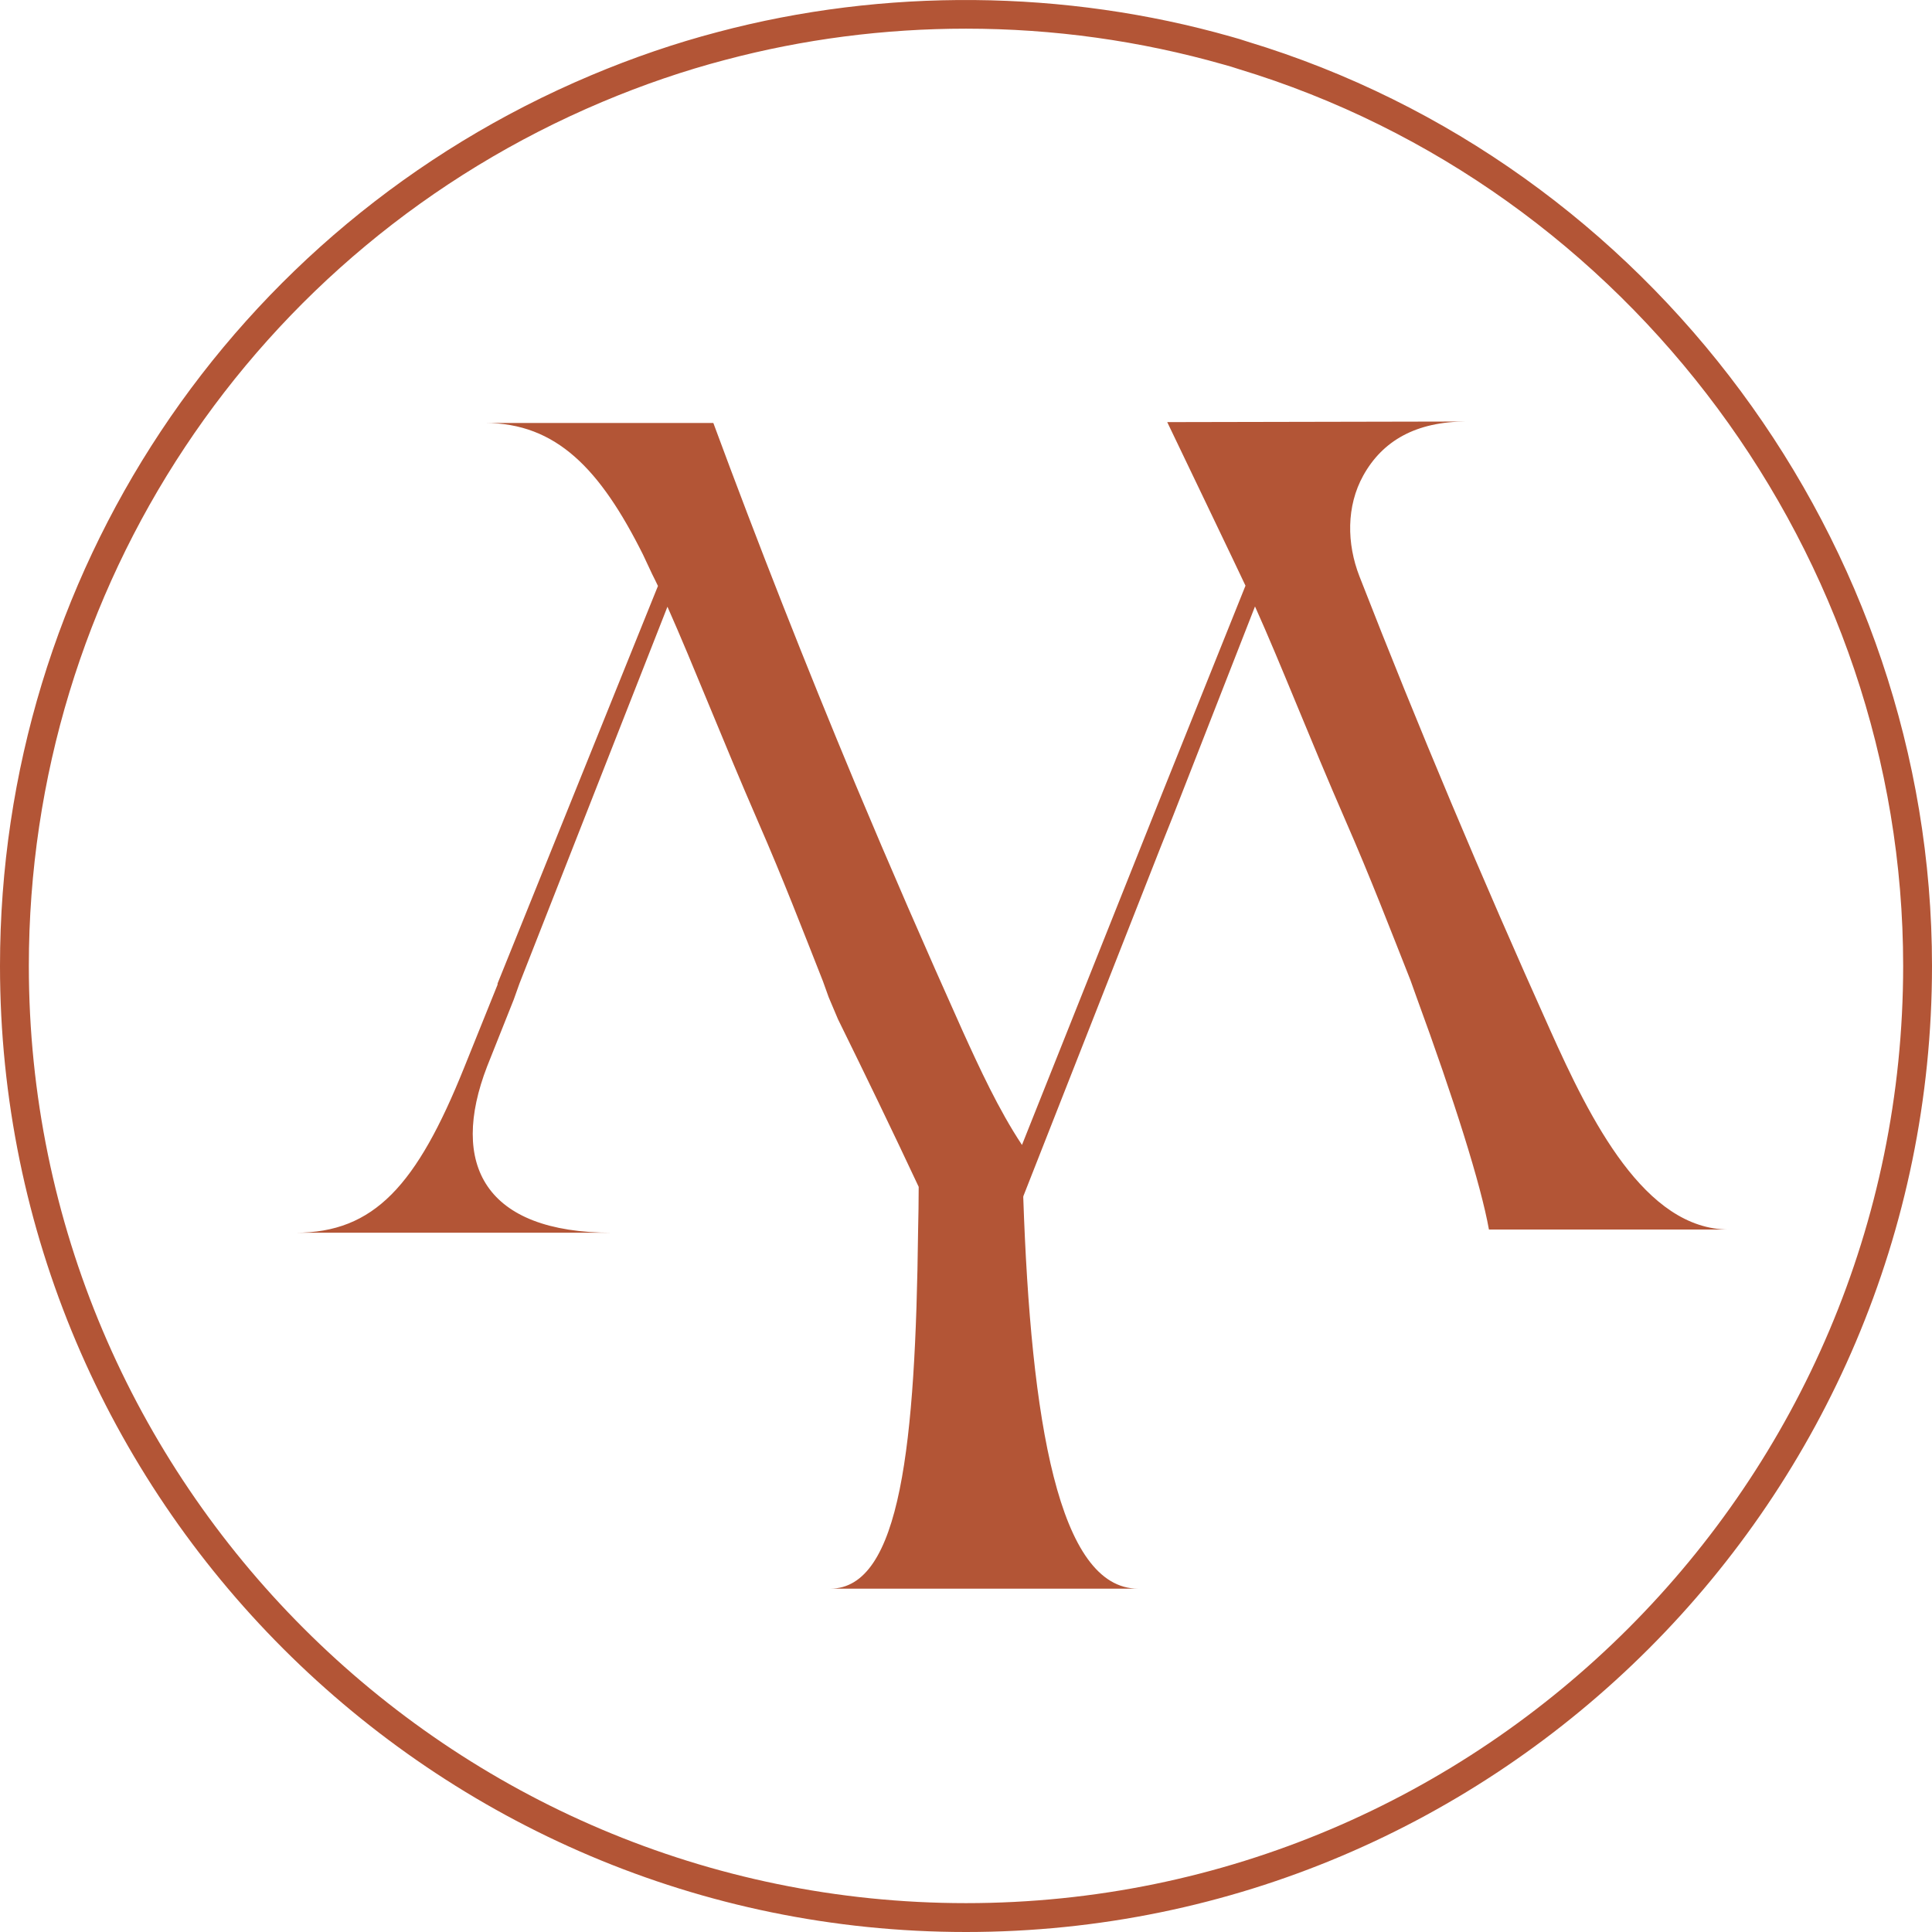 <?xml version="1.0" encoding="UTF-8"?>
<svg xmlns="http://www.w3.org/2000/svg" width="68" height="68" viewBox="0 0 68 68" fill="none">
  <path d="M34 66.984C15.812 66.984 1.015 52.186 1.015 33.996C1.015 20.692 8.935 8.757 21.192 3.589C22.632 2.982 24.088 2.484 25.521 2.109C28.267 1.379 31.12 1.009 34 1.009C37.076 1.009 40.124 1.433 43.073 2.273C43.241 2.32 43.409 2.366 43.59 2.429C57.364 6.6 66.985 19.582 66.985 33.996C66.985 52.186 52.187 66.984 34 66.984ZM43.906 1.465C43.725 1.401 43.535 1.348 43.337 1.292C37.479 -0.375 31.113 -0.427 25.263 1.127C23.785 1.514 22.282 2.027 20.798 2.653C8.163 7.98 0 20.283 0 33.996C0 52.746 15.252 68 34 68C52.748 68 68 52.746 68 33.996C68 19.138 58.083 5.757 43.906 1.465Z" fill="#B35536"></path>
  <path d="M54.558 36.25C52.16 30.919 49.926 25.615 47.849 20.288C47.399 19.136 47.383 17.816 47.983 16.736C48.659 15.518 49.834 14.836 51.614 14.836L41.083 14.857C41.083 14.857 43.776 20.471 43.837 20.614L40.904 27.924L35.969 40.301C35.969 40.29 35.959 40.281 35.959 40.281C35.147 39.052 34.477 37.6 33.878 36.28C32.579 33.386 31.32 30.493 30.111 27.609C28.345 23.375 26.68 19.142 25.107 14.887H17.066C19.584 14.887 21.127 16.512 22.63 19.517L22.954 20.208C23.025 20.339 23.086 20.482 23.158 20.624L17.513 34.615V34.656L16.335 37.58C14.67 41.722 13.167 43.388 10.406 43.388H21.533C17.066 43.388 15.807 40.991 17.147 37.529L18.081 35.184L18.284 34.615L23.492 21.355C24.416 23.436 25.401 25.974 26.69 28.939C27.543 30.889 28.274 32.788 28.964 34.534L29.168 35.102C29.257 35.313 29.403 35.659 29.493 35.87C30.462 37.84 31.412 39.802 32.335 41.773C32.335 42.291 32.325 42.809 32.314 43.306C32.223 50.81 31.706 55.916 29.218 55.916H40.061C37.26 55.916 36.282 50.016 36.015 42.13C36.017 42.119 36.018 42.109 36.02 42.098L40.843 29.833L41.289 28.716L44.172 21.345C45.106 23.426 46.081 25.954 47.37 28.909C48.223 30.858 48.954 32.757 49.645 34.504L49.848 35.072C51.188 38.727 52.122 41.692 52.406 43.276H60.853C57.888 43.276 55.979 39.417 54.558 36.25Z" fill="#B35536"></path>
</svg>
